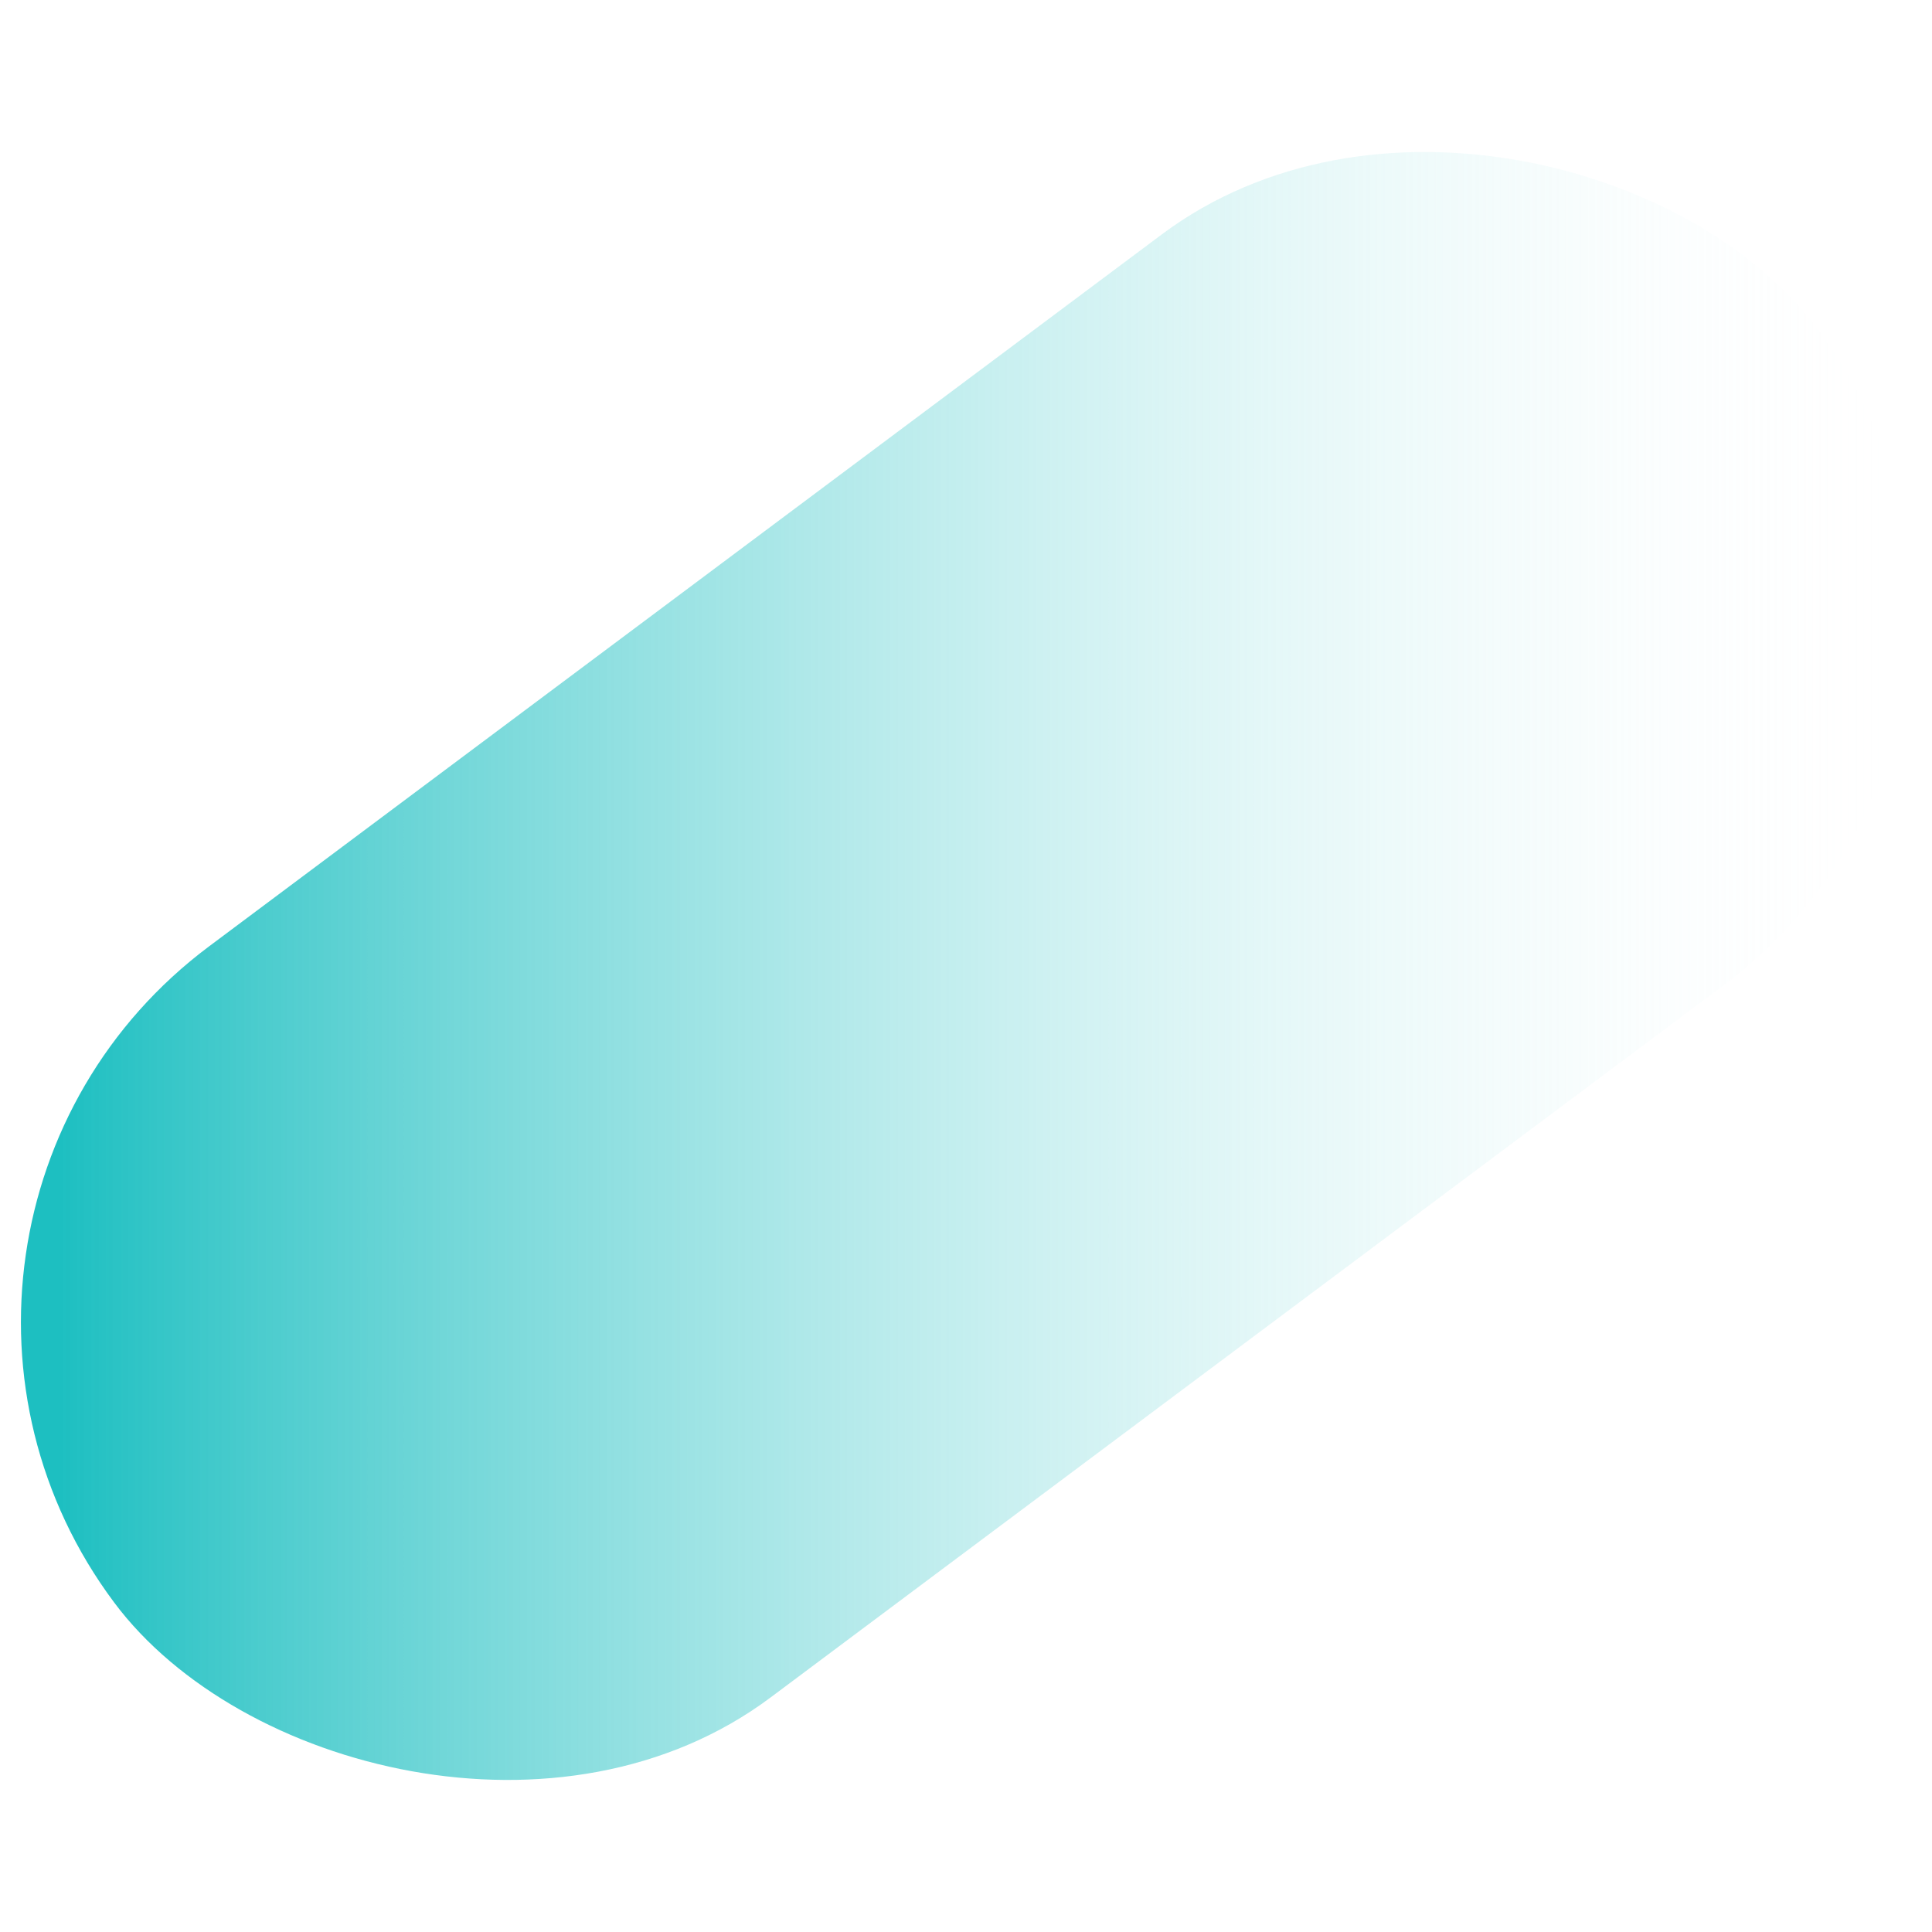 <svg xmlns="http://www.w3.org/2000/svg" xmlns:xlink="http://www.w3.org/1999/xlink" id="Layer_1" data-name="Layer 1" viewBox="0 0 100 100"><defs><style>      .cls-1 {        fill: url(#linear-gradient);        stroke-width: 0px;      }    </style><linearGradient id="linear-gradient" x1="1.08" y1="50" x2="98.92" y2="50" gradientTransform="translate(39.88 -19.98) rotate(36.77)" gradientUnits="userSpaceOnUse"><stop offset=".02" stop-color="#1dbfc1"></stop><stop offset="1" stop-color="#fff" stop-opacity="0"></stop></linearGradient></defs><rect class="cls-1" x="-5.04" y="25.73" width="110.09" height="48.54" rx="24.27" ry="24.27" transform="translate(-19.98 39.88) rotate(-36.77)"></rect></svg>